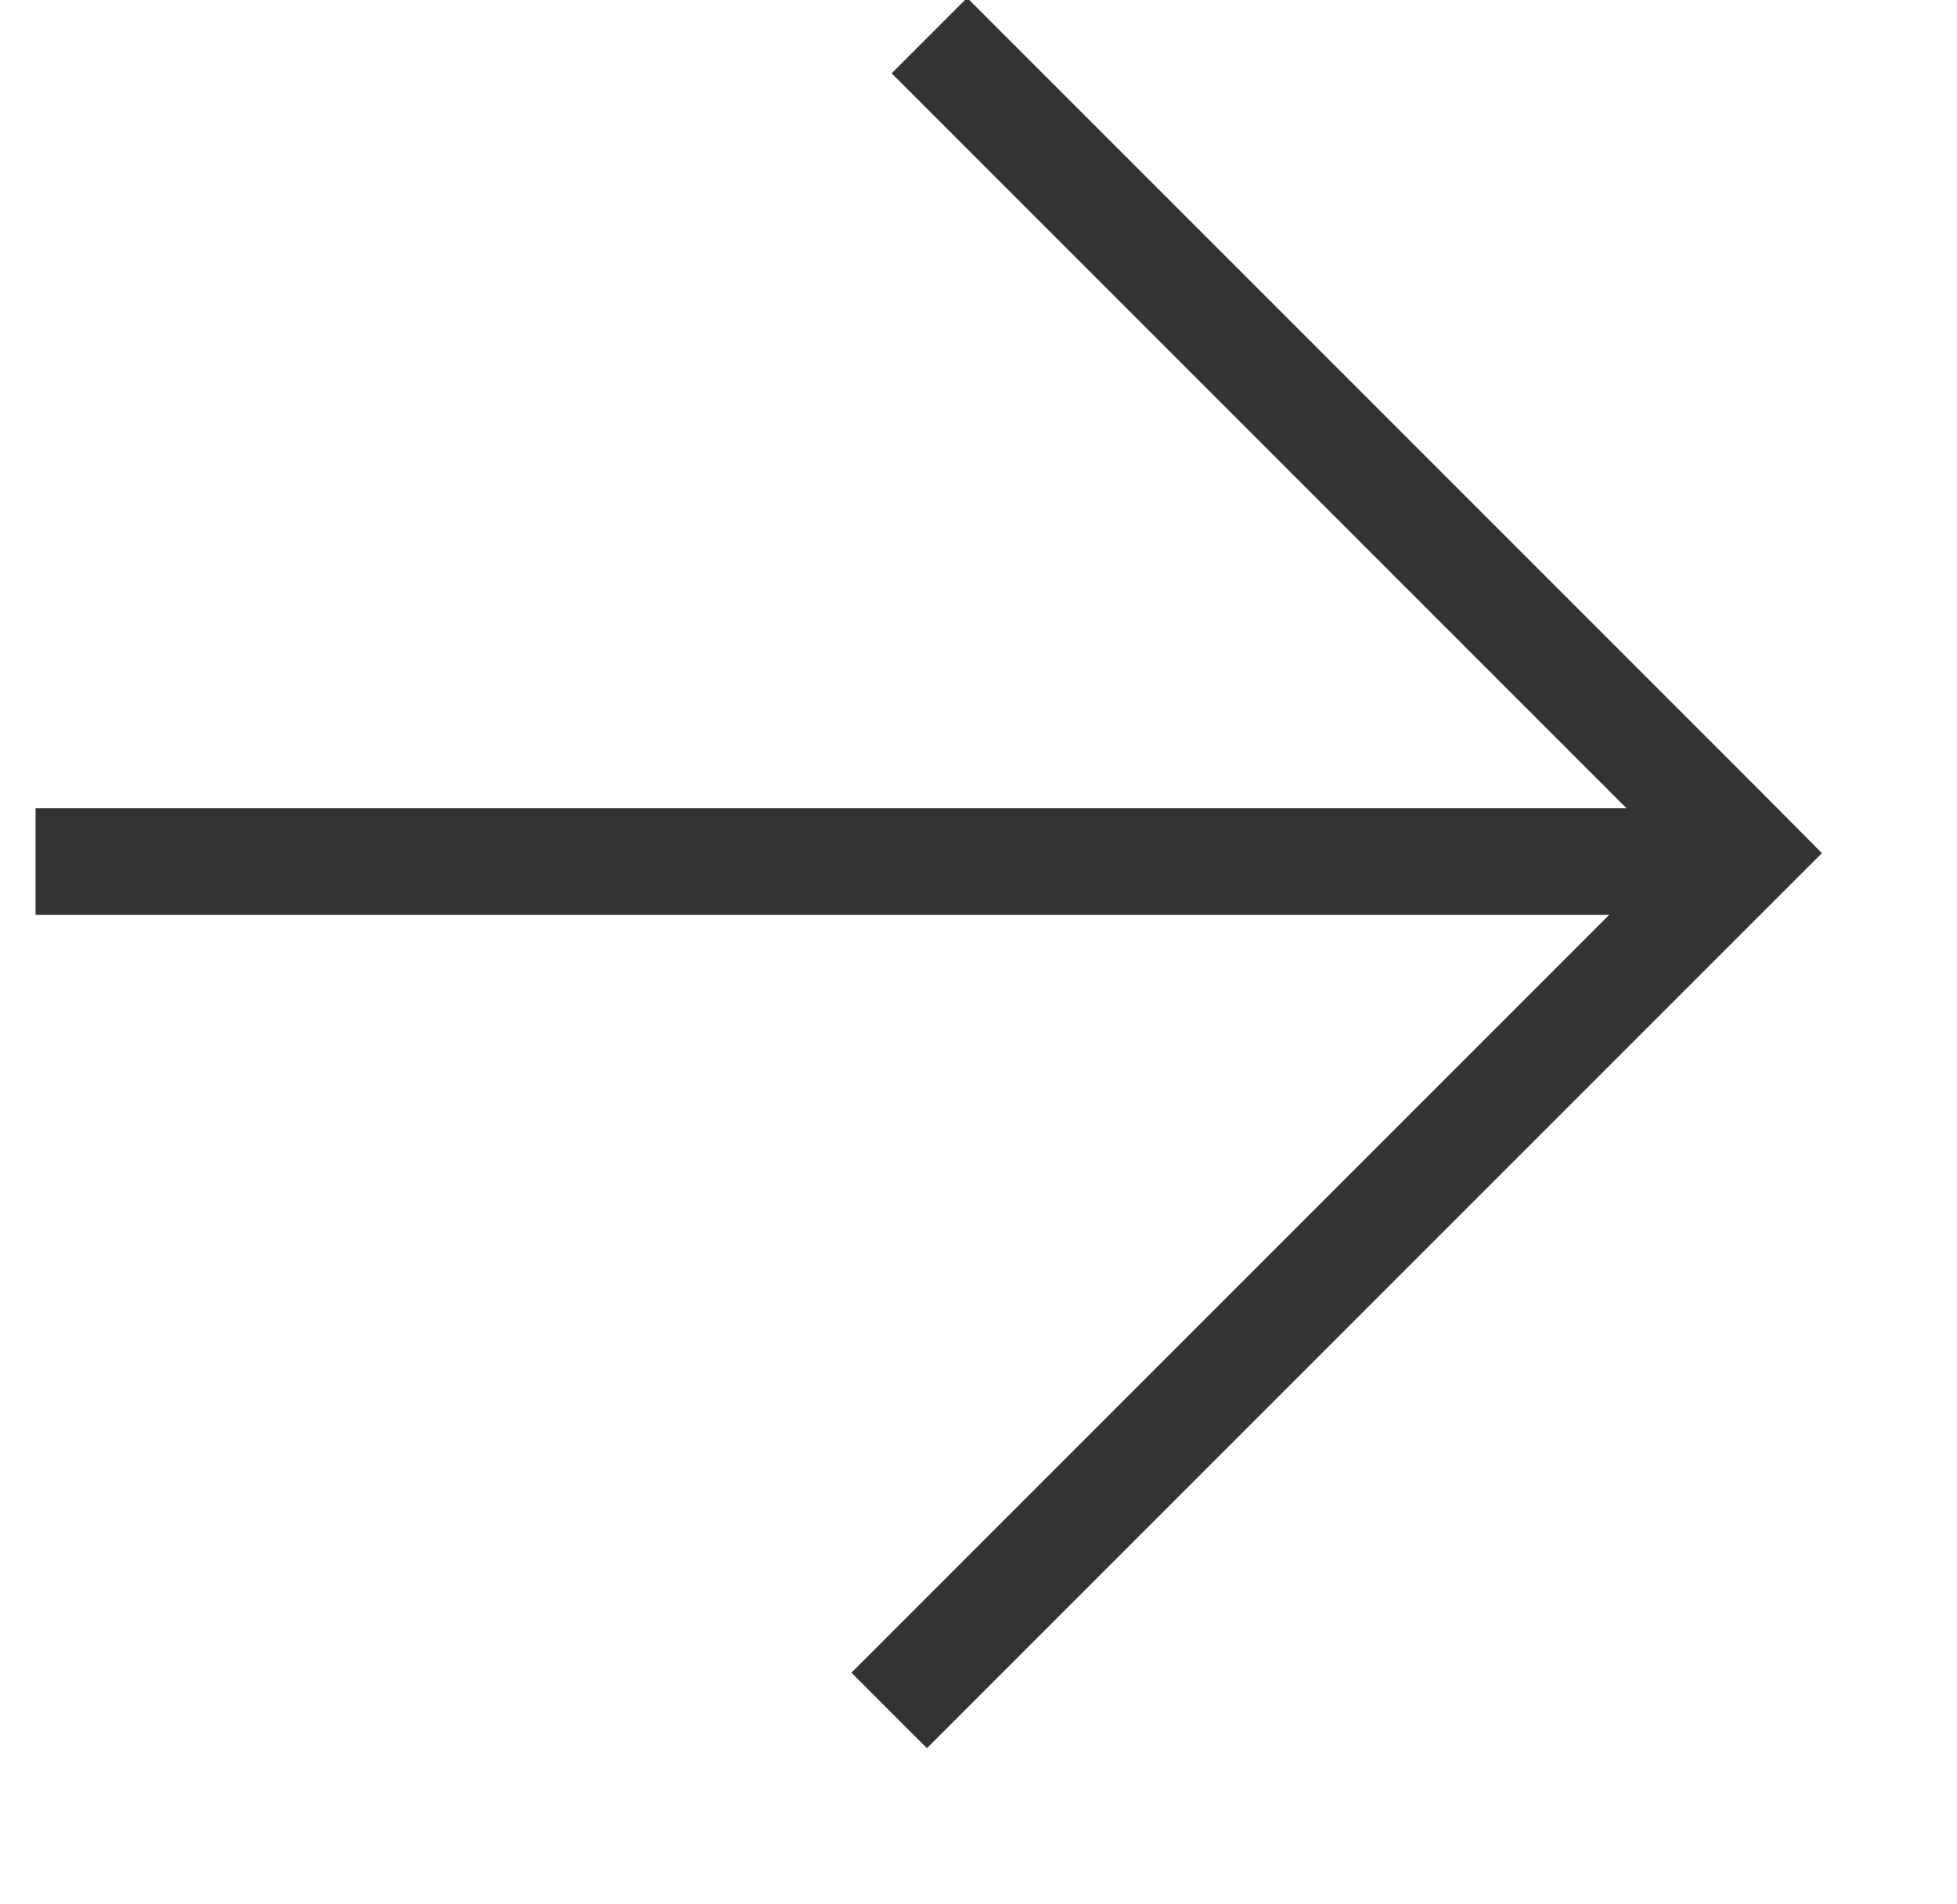 <svg xmlns="http://www.w3.org/2000/svg" fill="none" viewBox="0 0 110 107" height="107" width="110">
<g clip-path="url(#clip0_944_11244)">
<path stroke-width="6" stroke="#333333" d="M2 48.42H98"></path>
<path stroke-width="6" stroke="#333333" d="M49.98 96.13L96.76 49.35L98.171 47.94L96.76 46.52L52.24 2"></path>
</g>
<defs>
<clipPath id="clip0_944_11244">
<rect fill="white" height="106.15" width="109.85"></rect>
</clipPath>
</defs>
</svg>
